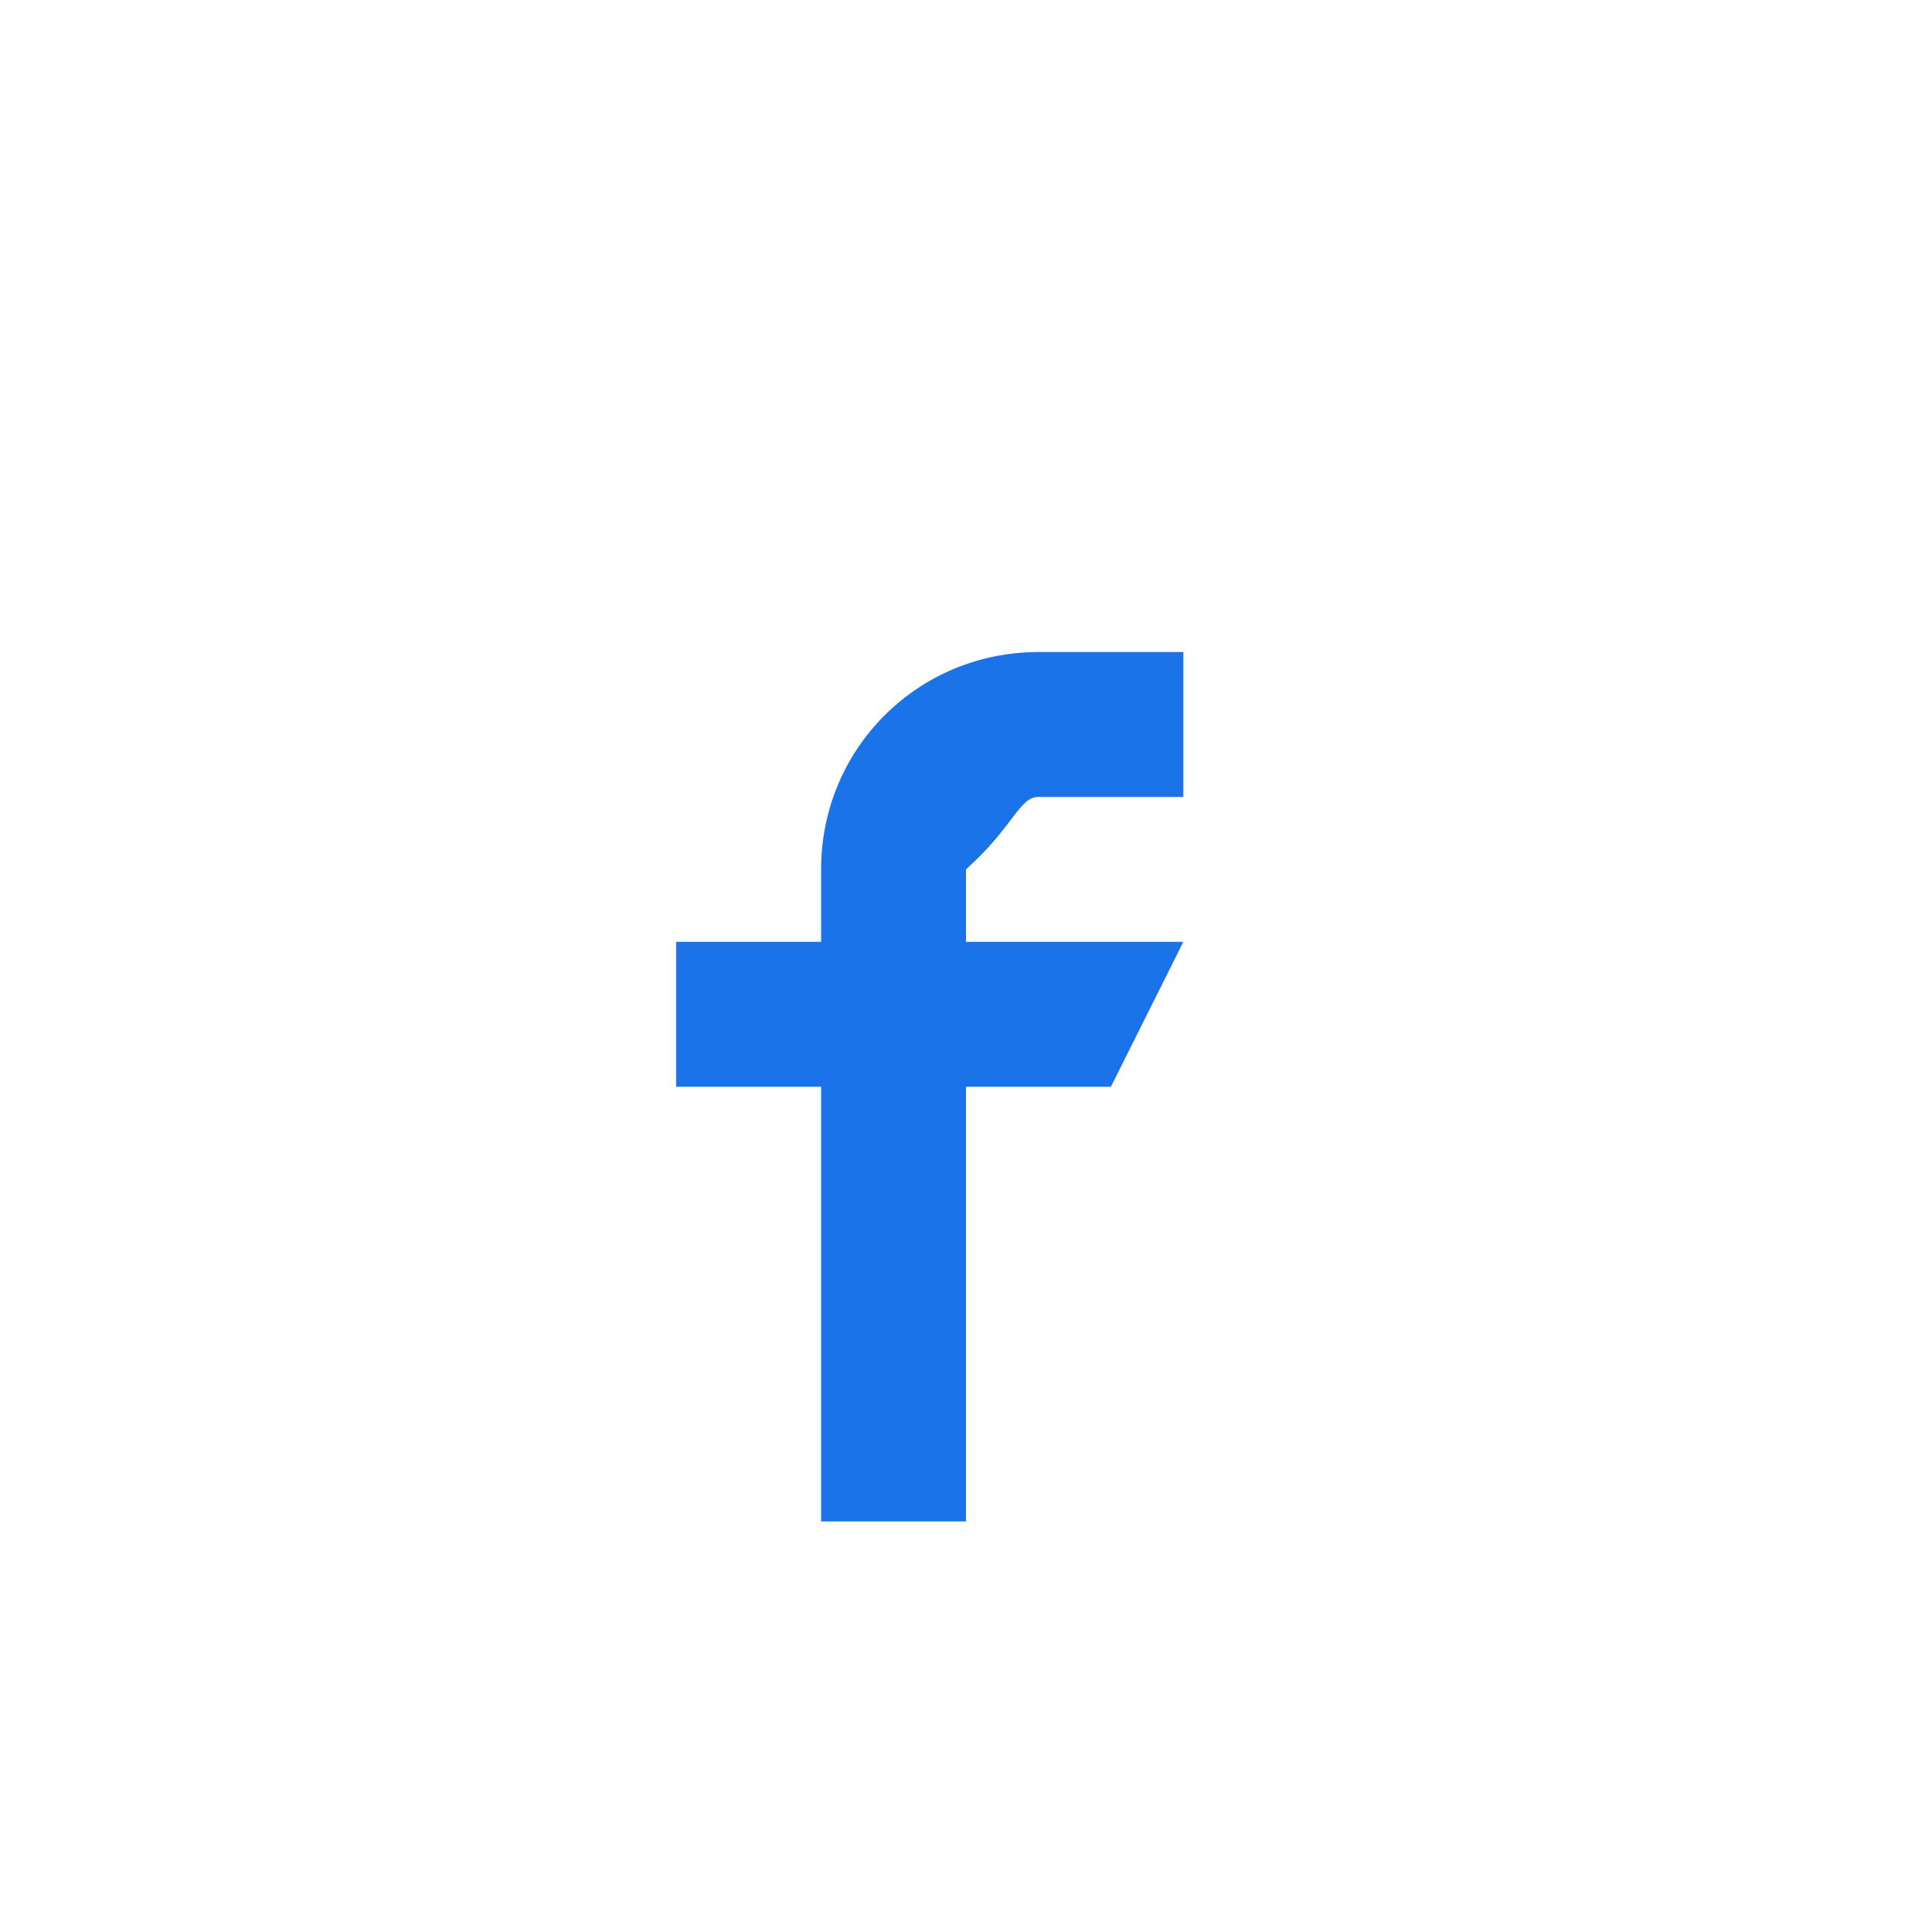<svg width="40" height="40" viewBox="0 0 40 40" xmlns="http://www.w3.org/2000/svg">
  <circle cx="20" cy="20" r="20" fill="#1A73E8" opacity="0"/>
  <path d="M21.5,16.5h3v-3h-3c-2.5,0-4.5,2-4.5,4.5v1.5h-3v3h3v9h3v-9h3l1.5-3h-4.5v-1.5C21,17.1,21.1,16.5,21.5,16.5z" fill="#1A73E8"/>
</svg>
